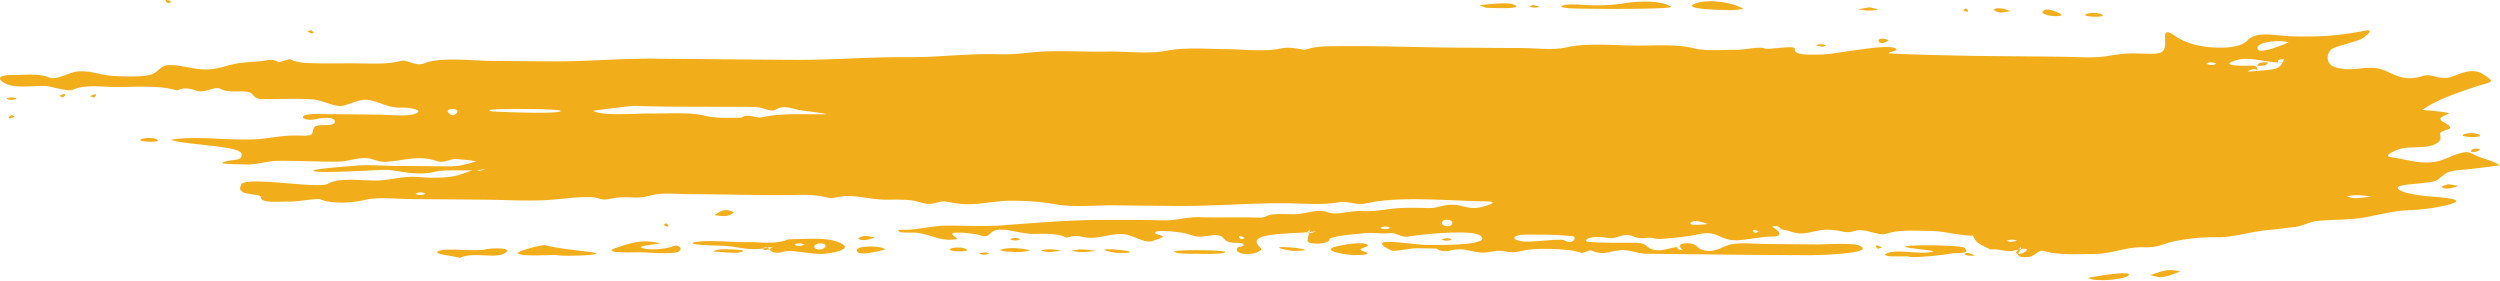 <svg version="1.1" id="Layer_1" xmlns="http://www.w3.org/2000/svg" x="0" y="0" viewBox="0 0 457.32 51.33" xml:space="preserve"><style type="text/css">.st0{fill:#f1ad1a}</style><path class="st0" d="M229.94 44.5c.4 1 1.64 1-.14 1.7-1.35.54-4 .26-3.5-.8.17-.36 1.67-.23 1.1-.74-.47-.41-1.66-.12-2.44-.34-1.61-.43-.72-1.63-3.61-1.23-2.63.36-2.31.23-4.46-.39-.57-.17-5.7-.86-5.58-.08.05.31 1.94.45 1.24.85-.44.25-1.19.37-1.7.6-1.21.55-3.64-1.01-4.95-1.18-2.32-.31-3.67.46-5.82.59-2.56.15-2.34-.77-4.94 0-1.61-.82-3.94-.72-6.02-.69-2.19.03-4.62-.94-6.51-.76-1.84.18-1.41 1.76-3.45.97-.58-.22-4.51-.72-4.95-.27-.18.19 1.02.97.91.99-3.12.57-4.53-.81-7.45-1.14-.8-.09-2.51.07-3.13-.18-.24-.1-.36-.4.15-.37 2.95.13 5.55-.74 8.47-.76 3.35-.02 6.72.2 10.05-.04 6.47-.47 12.91-1.04 19.39-1 3.42.02 6.88-.03 10.3.09 2.17.07 4.07-.65 6.49-.58 3.7.1 7.42-.04 11.12.08.77.03 1.42-.51 2.3-.6 1.23-.13 2.51-.03 3.75-.02 2.41.02 4.29-1.16 6.53-.31 1.36.51 4.07-.39 5.99-.28 2.69.15 4.5-.42 7.06-.55 1.63-.08 3.27-.04 4.91 0 1.96.04 2.25-.42 4.02-.58 2.36-.21 3.22.91 5.59.47.73-.14 4.14-1.08 1.22-1.11-6.55-.07-15.9-1.04-21.89.35-2.07.48-3.12-.53-5.26-.16-3.03.53-6.78.15-9.93.15-6.97-.01-13.11.57-20.25.49-3.63-.04-7.25-.07-10.88-.11-3.05-.03-7.35.37-10.26-.14-2.94-.51-5.02-.66-8.21-.7-2.97-.04-5.25.64-8.2.64-1.52 0-2.44-.23-3.84-.46-1.31-.22-1.8.34-3.02.39-1.26.05-2.27-.52-3.51-.65-1.47-.16-2.98-.12-4.46-.11-2.65.02-5.67-.88-7.93-.63-2.06.23-1.58.56-3.63.08-1.41-.33-2.98-.36-4.5-.33-6.62.12-13.28-.11-19.91-.13-1.79 0-3.95-.22-5.71-.02-1.6.17-2.44.68-4.21.63-1.68-.04-2.98-.13-4.57.22-2.01.44-1.83-.24-3.59-.28-3.01-.07-5.2.37-8.08.53-3.65.2-7.54-.03-11.21-.07-4.55-.04-9.09-.08-13.64-.11-2.59-.01-6.13-.45-8.55.17-2 .52-6.04.77-8.04-.13-.54-.24-4.38.47-5.66.42-1.28-.05-3.76.21-4.81-.24-.68-.29-.07-.76-.91-.91-2.34-.4-3.83-.42-3.1-1.96.78-1.64 14.06.87 15.89-.16 2.09-1.19 6.09-.55 8.8-.58 2.52-.03 4.97-.86 7.46-.66 2.45.2 5.11.26 7.38-.28 1.03-.24 3.51-1.29 4.14-1.35-.45.04-.6.18-.44.41.59.22 1.4-.22 1.65-.38-1.21.77-7.24.1-9.24.61-3.23.82-5.67.04-8.89-.32-.54-.06-13.89.81-13.54.15.18-.34 6.37-.77 7.32-.87 2.45-.26 4.99-.01 7.46.01 3.13.03 6.26.04 9.38.08 2.74.03 3.29-.26 5.51-.86.52-.14-3.39-.48-3.69-.47-1.39.07-2.05.82-3.42.36-3.34-1.13-5.86-.08-9.18.13-1.66.11-2.35-.61-3.84-.67-1.61-.06-3.24.63-5.02.65-3.58.03-7.15-.16-10.71-.15-2.37.01-3.82.7-6.15.67-.16 0-4.69-.08-4.36-.28 1.4-.87 4.02-.08 3.51-1.74-.44-1.44-10.64-1.56-12.86-2.51 5.54-.86 11.75.47 17.33-.25 2.39-.31 3.87-.59 6.41-.5 2.84.1 1.83-.47 2.45-1.48.55-.88 3.73.01 3.78-1.03.05-1.12-2.64-.68-3.76-.45-1.3.27-2.94-.33-1.52-.83 1.01-.18 2.05-.23 3.11-.15 3.34.04 6.67.07 10.01.1 1.65.01 5.49.42 6.94-.18 1.7-.71-1.49-1.15-2.38-1.1-2.55.12-3.85-.93-5.99-1.36-1.84-.37-3.46.74-5.01 1.03-1.36.26-3.81-1.06-5.37-1.17-2.84-.2-6.09-.07-8.97-.06-2.64.01-1.31-1.27-3.58-1.39-1.59-.08-3.17.19-4.43-.5-1.02-.55-2.8.93-4.47.33-1.18-.43-2.27-.59-3.39-.01-.98-.28-2.03-.48-3.15-.58-2.77-.26-5.59-.04-8.39-.07-2.49-.02-5.51-.48-7.56.52-.82.4-4.22-.7-5.12-.71-1.8-.02-3.78.24-5.55.03-2.34-.28-4.39-2.04-.48-2.02 2.14.01 5.07-.36 6.83.46 1.2.56 3.66-.94 5-1.09 2.44-.28 4.04.58 6.34.76 1.92.15 5.15.25 6.98-.13 1.58-.32 1.91-1.71 3.34-1.8 2.19-.15 4.57.77 6.86.78 2.49.01 3.95-.83 6.2-1.16 1.76-.26 3.39-.21 5.13-.53.87-.16 1.57-.03 2.1.38.67-.2 1.34-.39 2-.59.93.47 2.15.68 3.42.73 2.78.12 5.74.04 8.53.05 2.85.02 5.69.24 8.31-.42 1.41-.36 2.78 1.1 4.43.4 2.73-1.16 8.69-.47 11.94-.43 3.92.04 7.85.08 11.77.09 6.37.02 11.93-.55 18.33-.5 8.64.08 17.28.18 25.92.22 6.96.03 13.02-.54 20-.48 6.15.05 11.11-.72 17.27-.54 3.1.09 5.45-.41 8.44-.52 3.75-.13 7.49.11 11.24.03 3.62-.07 7.44.5 10.95-.17 3.3-.64 7.25-.31 10.81-.27 2.75.02 6.99.48 9.61-.06 1.92-.4 2.65-.14 4.79.19 1.19-.46 2.65-.62 4.11-.65 7.9-.16 15.96.18 23.87.24 3.87.03 7.74.06 11.61.07 2.75.01 5.74.45 8.37-.15 3.5-.8 8.56-.33 12.46-.3 3.38.03 7.54-.3 10.52.46 2.47.63 5.35.28 7.98.32 1.22.02 4.32-.65 5.1-.27.68.33 5.72-.67 5.57.1-.27 1.3 3.22 1.03 4.83 1.03 2.53 0 12.55-2.2 13.73-1.03.36.36-1.24.55-1.42.76-.18.21 14.42.5 15.87.52 5.28.05 10.57.09 15.85.15 2.76.03 5.9.31 8.56-.16 1.72-.3 3.18-.48 5.02-.44 4.17.1 5.27.35 5.32-1.91.02-.99-.5-2.94 1.65-1.39 1.09.79 2.71 1.5 4.47 1.86 2.74.57 7.4.7 8.92-.93 1.7-1.84 5-.84 8.29-.76 5.19.12 8.47-.11 13.21-1.03 2.25-.44-.42 1.45-.88 1.61-1.49.54-3.13.95-4.64 1.47-1.67.58-1.73 2.91-.2 3.49 3.57 1.35 6.22-.73 9.62.83 2.11.97 3.78 1.85 6.78.85 1.52-.51 3.07.95 5.27.15 1.45-.52 2.96-1.32 4.85-.85.46.12 2.3 1.34 2.28 1.6-.02.39-1.84.74-2.48.96-3.69 1.27-7.6 2.53-10.09 4.38.24.03 5.64.43 4.76.74-3.49 1.22.27 1.45.33 2.55.02.3-1.81.5-1.86 1.06.06.32.08.65.07.97-.2.65-1.09 1.13-2.28 1.35-1.69.31-3.52.01-5.14.47-.33.09-3.45 1.25-1.55 1.51 2.49.34 4.79 1.21 7.49.91 1.82-.2 2.94-.94 4.43-1.44 2.48-.82 2.26-.21 4.05.44 1.44.52 2.75.84 3.84 1.58-2.29.3-5.01.67-7.36.86-2.76.21-2.75 1.02-4.3 1.92-1.14.66-7.51.53-6.97 1.44.47.79 3.33 1.17 4.67 1.35 1.31.19 8.53.45 5.1 1.48-2.26.68-5.42 1.08-8.01 1.17-2.45.08-5.34.84-7.67 1.27-2.98.55-5.76.37-8.78.68-1.63.17-2.62.94-4.29 1.12-1.64.17-3.25.41-4.91.56-3.02.27-6.27 1.36-9.29 1.31-2.68-.04-4.86.19-7.37.66-2.28.43-3.26 1.28-5.89 1.17-3.16-.14-5.86 1.21-9.09 1.22-3.06.01-6.31.28-9.12-.52-1.43-.41-1.43 1.22-3.67 1.11-2.59-.13.14-1.6-.82-1.86.5.14-1.99 1.47.23 1.19.44-.06 1.63-.8.7-.87-1.04-.07-2.01.57-3.31.41-1.05-.13-1.87-.4-3-.28-1.88-.88-2.71-1.22-3.19-2.52-2.76-.02-5.14-.86-8.07-.88-2.65-.02-5.55-.25-7.9.55-1.22.42-3.87-1.05-5.43-.6-1.99.59-2.08.12-4.23-.11-2.44-.26-3.32.42-5.45.61-1.82.16-2.7-.79-4.53-.72 1.08.01-.22-.99-1.23-.4.32-.19 2.83 1.65.29 1.7-2.24.04-3.54.38-5.65.62-4.3.5-4.16-1.93-8.02-1.03-1.69.39-4.93.72-6.79.84-1.6.1-1.26-.39-3.04-.14-.87.05-1.64-.08-2.3-.39-1.81-.63-2.87.68-4.5.35-.94-.19-3.73-.38-3.96.53-.12.49 8.19.32 9.18.36 2.69.11 1.56 1.51 4.56 1.36.66-.03 3.7-1 4.18-.44-.15-.17-.84-.27-1.15-.16-.18.36.18.55 1.09.59-.57-.12-1.33-1.2.38-1.25 2.47-.08 1.75 1.09 3.71 1.35 1.91.26 3.02-.81 4.58-1.15 1.72-.38 4.3-.1 6.08-.08l9.38.09c1.74.02 6.81-.37 8.11.25 3.1 1.5-8.41 1.72-9.33 1.72-6.62-.03-13.24-.09-19.85-.16-3.31-.04-6.62-.07-9.93-.11-1.37-.02-2.62-.61-4.09-.65-2.53-.07-3.27 1.2-5.95.04-.25-.11-1.51.56-1.85.44-.83-.28-1.72-.46-2.7-.54-2.23-.21-5.53-.32-7.68.1-1.82.36-1.74.47-3.7.15-1.92-.32-2.6.44-4.53.21-2.52-.29-2.78-.9-5.31-.33-1.04.23-1.86.12-2.53-.37l-3.73-.06c-1.07-.01-3.99.7-4.59.39-5.29-2.71 3.68-1.03 6.62-.99 1.35.02 12.22.19 9.71-1.7-1.59-1.2-10.81-.23-13.17.16-1.41.23-2.08-.76-3.47-.61-1.57.17-3.35-.19-4.84.02-1.42.2-6.22.47-6.19 1.24.03.73-4.19 1.01-3.91-.03.06-.23.32-1.73.53-1.75-.45.04-.6.18-.44.41.59.22 1.4-.22 1.65-.38-1.15.78-11.94 0-11 2.33zM409.12 11c-2.42.71-.93 1 .85 1.02 2.41.03 2.98-.29 2.95.99.02-.69-1.75-.16-1.66.05.04.09 3.72-.25 4.54-.39 1.46-.26 1.77-1.2 2.01-1.87-.88.04-1.24.24-1.08.59.59.22 1.4-.22 1.65-.38-1.94 1.26-6.17-.92-9.26-.01zm-258.19 9.9c1.32-.02-4.27-.67-4.73-.77-1.64-.33-2.76-.94-4.39-.06-.88.48-2.21-.4-3.31-.46-2.34-.13-4.77-.05-7.12-.07-5.09-.04-10.24.02-15.31-.17-.73-.03-7.59.87-7.57.89 1.73 1.06 7.93.45 10.45.5 3.12.05 7.04-.29 9.95.4 2.18.52 4.29.38 6.73.37 1.3-.91 2.52.21 3.85-.09 3.45-.79 7.76-.48 11.45-.54.15 0-2.43.04 0 0zm128.05 22.02c-2.3.03-2.8 1-.26 1.26 1.53.16 6.86-.57 7.39-.25 1.67 1.03 2.41-.63 1.63-.71-2.87-.3-5.85-.33-8.76-.3zM102.57 20.29c.01-.41-13.05-.5-13.06-.12.12.13.33.2.61.23 1.09.05 12.43.54 12.45-.11zm316.1-12.53c-1.55-.57-6.31-.09-5.65 1.25.49.98 5.02-1.04 5.65-1.25zM81.94 20.18c-.28.31.69 1.15 1.2.83 1.6-1.04-.78-1.3-1.2-.83zm351.95 15.78c-1.86-.21-2.85-.43-4.6-.04.43.16.9.27 1.42.33 1.06-.01 2.15-.19 3.18-.29zm-168.82 4.29c-1.21-.33-1.86.76-.69 1.08 1.21.33 1.85-.76.69-1.08zm47.26.73c.05-.01-2.32-1.03-3.06-.22-.56.61 2.79.27 3.06.22zm91.21-29.35c.7.34 1.32.35 1.88.02-.69-.31-1.32-.32-1.88-.02.41.08.22-.07 0 0zM75.95 35.42c.54.34 1.16.34 1.88.02-.54-.31-1.16-.32-1.88-.02.21.08.42-.07 0 0zm178.41 6.28c-.54-.34-1.16-.34-1.88-.02.54.31 1.17.32 1.88.02-.2-.08-.42.07 0 0zm66.7.93c.22-.08.45-.15.67-.23-.9-.6-1.54-.4-.67.23.21-.07-.2-.15 0 0zm47.9 1.44c-.54-.31-1.16-.31-1.88-.02.2.07.41.14.61.21.42-.06.85-.13 1.27-.19zm-141.9-.28c.22-.08.45-.15.67-.23-.91-.6-1.54-.4-.67.23.21-.07-.21-.15 0 0zm-86.89 1.59c-3.56.57-4.79-.29-8.21-.43-.47-.02-6.29-.12-5.11-.56 1.65-.61 7.53-.05 9.63-.09 2.54-.05 5.61.47 7.72-.53 3.26 0 7.5-.53 9.89.87 1.81 1.05-2.16 1.73-3.68 1.81-1.77.1-5.67-.79-6.82-.46-2.95.86-2.65-.82-3.5-.74-.45.04-.6.18-.44.41.59.22 1.4-.22 1.65-.38a1.78 1.78 0 0 0-1.13.1c-1.81.29.77-.22 0 0zm9.82-.85c-1.09.01-1.55.95-.3 1.1 1.21.15 2.13-1.12.3-1.1zm-4.71.2c.54.34 1.16.34 1.88.02-.54-.31-1.16-.32-1.88-.02.21.08.42-.07 0 0zm149.44-43.1c-2.22-.02-4.45-.03-6.67-.07.74.01-3.68-.06-2.11-.58 1.1-.37 4.15-.01 5.44 0 2.04.02 3.89-.07 5.83-.39 2.42-.4 6.64-.57 8.45.64.59.4-9.87.41-10.94.4-2.78-.02 3.09.03 0 0z"/><path class="st0" d="M349.06 46.87c-.54 0-5.43.25-3.91-.52 1.78-.9 6.43.37 8.58-.37-.85-.3-5.75-.65-5.2-.88.89-.38 10.25-.26 10.78.22 1.46 1.3-1.5.79-2.83 1.12-.87.22-7.42.89-7.42.43-1.24-.01 0 .01 0 0zm-247.21-.23c-1.32-.01-6.42.33-7.16-.31-.29-.25 4.26-1.7 5.27-1.43 1.86.49 5.03.84 7.31 1.11 5.99.7-5.42.95-5.42.63-2.17-.02 0 .02 0 0zm15.19-.49c-1.36-.01-7.56.25-4.11-.89 2.7-.9 4.75-1.52 7.9-.74-.34.07-3.78.48-3.6.67.69.72 4.79.37 5.68-.07 1.23-.59 2.11.42 1.24.89-1.08.59-5.61.15-7.11.14zm-32.88 1.04c-.96-.37-4.89-.65-4.06-1.2 1.15-.77 6.79.11 8.78-.38 1.02-.25 5.38-.39 3.35.77-1.7.96-5.89-.37-8.07.81-1.03-.4 1.16-.63 0 0zm163.71-.54c-.96.07-5.82-.62-4.05-1.37.86-.36 5.59-1.25 6.37-.48.39.38-2.16.7-1.03 1.07 2.04.65.46.8-1.29.78-1.55.13.5.01 0 0zm67.62-44.83c-.39 0-8.54-.13-5.15-1.25 2.46-.81 6.94-.02 8.56 1.05-1.09.22-2.23.28-3.41.2zm68.82 49.4c-.86.05-1.65-.07-2.35-.36.57-.2 7.65-1.39 7.49-.62-.15.74-4.18 1.09-5.14.98-.33 0 2.12.24 0 0zm-165.38-4.79c-.48-.02-4.1.06-4.09-.4.01-.4 9.31-.33 9.3.08-.01.45-4.62.31-5.21.32-1.11-.06 1.59-.04 0 0zm52.91-45.01c-.39-.15-.79-.3-1.18-.46C271.9.8 275.7.37 276.83.8c2.58.99-4.4.63-4.99.62-.26-.1 1.96.02 0 0zM161.91 45.65c-1.51.34-4.99 1.33-5.19.16-.17-.96 4.86-.89 5.19-.16-1.43.32-.04-.08 0 0zm233.06 5.06c-.56-.13-1.13-.27-1.69-.4 2.24-.6 2.89-1.28 5.6-.64-1.3.4-2.29 1-3.91 1.04-.75-.18 1.75-.05 0 0zM134.28 38.89c-1.27.81-1.58.68-3.58.49 1.25-.92 2.13-1.33 3.58-.49-.33.21-.44-.26 0 0zm102.18 6.99c-.72-.01-3.66-.66-1.91-.68 2.29-.01 6.89.73 1.91.68zm-51.01.21c-.98-.06-1.78-.05-2.61-.36 1.63-.56 3.97-.35 5.64.05-1.53.35-1.53.33-3.03.31-.22-.01.97.01 0 0zm19.04.18c-.72-.01-3.66-.66-1.91-.67 2.3-.03 6.9.71 1.91.67zm-70.35-.64c.14.05 3.1.07 1.15.54-.87.21-4.88-.19-4.9-.18 1.12-.53 2.28-.37 3.75-.36.45.16-.96-.01 0 0zM377.1 2.82c-1.42.45-4.84-.37-2.87-1.05.66-.22 3 .71 2.87 1.05-.22.07.06-.16 0 0zm-35.11-1.49c.55.13 1.09.27 1.64.4-1.53.34-2.13.22-3.76-.03.71-.12 1.41-.24 2.12-.37.69.17-.63.11 0 0zm23.91.98a3.89 3.89 0 0 1-1.22-.49c.74-.8 3.11.21 3.06.22-.6.11-1.22.2-1.84.27-.38-.14.82-.11 0 0zm18.75.57c-.63.37-3.75.14-3.14-.24.67-.42 3.04-.36 3.14.24-.55.33-.01-.08 0 0zm-39.14 4.46c-1.97 1.63-2.98-1.06 0 0-.35.28-.4-.14 0 0zm108.18 17.54c-.63.37-3.75.14-3.14-.24.66-.42 3.03-.36 3.14.24-.56.33-.02-.07 0 0zm-424.8.87c-.63.37-3.75.14-3.14-.24.67-.42 3.03-.36 3.14.24-.56.33-.01-.08 0 0zm418.98 7.95c.62.09 1.23.19 1.83.3.05.01-2.37.98-3.07.17.34-.21.75-.36 1.24-.47.82.13-.38.14 0 0zm-289.66 9.43c.62.09 1.23.19 1.83.3.05.01-2.37.98-3.07.17.33-.21.75-.36 1.24-.47.81.13-.39.14 0 0zm18.7 2.66c-.63.37-3.75.14-3.14-.24.66-.42 3.03-.36 3.14.24-.56.33-.02-.08 0 0zm14.86.34a6.62 6.62 0 0 1-1.41-.32c1.53-.34 2.13-.22 3.76.03-.76.13-1.55.23-2.35.29zm8.82-.23c-1.87.18-2.87.38-4.6-.04 1.76-.4 2.74-.18 4.6.04-1.57.15-1.57-.18 0 0zM143.27-1.83l-.66-.24c.72-.3 1.34-.29 1.88.02-.41.07-.81.14-1.22.22-.25-.09.4-.08 0 0zM280.41.93c.4.08.8.17 1.21.25-.56.3-1.18.29-1.88-.02.22-.08.45-.15.67-.23.39.08-.25.09 0 0zm79.2.61c1.44 1.06-1.37.47 0 0 .21.15-.21.08 0 0zM31.39.36c-.22.08-.45.15-.67.23-.88-.63-.25-.83.67-.23-.26.09-.22-.14 0 0zm24.85 5.38c.22-.08.45-.15.67-.23.87.64.24.84-.67.23.25-.09.21.14 0 0zM333.4 8.56c-.4-.08-.8-.17-1.21-.25.56-.3 1.18-.29 1.88.02-.22.08-.44.16-.67.23-.39-.08.26-.08 0 0zm-322.55 9c.94-.59 1.56-.38.66.24-.21-.08-.43-.16-.66-.24.22-.14.25.09 0 0zm5.64.05c.94-.59 1.56-.38.66.24l-.66-.24c.22-.14.25.09 0 0zm-13.44.45c-.72.3-1.34.29-1.88-.02.72-.3 1.35-.29 1.88.02-.42.07-.2-.08 0 0zm-.34 3.24c-.94.59-1.56.38-.66-.24.21.08.44.16.66.24-.22.14-.25-.09 0 0zm450.43 5.87c.21.06.4.13.57.22-.25.16-1.06.59-1.65.38-.15-.36.21-.56 1.08-.6.22.08-.36.1 0 0zM121.87 40.84c1.45 1.06-1.36.47 0 0 .21.16-.21.08 0 0zm143.72 2.97c-.72.3-1.34.29-1.88-.02.72-.3 1.34-.29 1.88.02-.42.07-.21-.08 0 0zm-78.94-.04c-.72.3-1.34.29-1.88-.02.72-.3 1.34-.29 1.88.02-.42.07-.21-.08 0 0zm157.58 1.51c-.22.08-.45.15-.67.23-.88-.64-.25-.84.67-.23-.26.08-.22-.14 0 0zm17 1.44c-.71.24-2.39-.15-1.69-.39.61-.21 1.4.27 1.69.39-.22.08-.3-.13 0 0zm-180.94-.58l.66.24c-.72.3-1.34.29-1.88-.02.41-.06.81-.14 1.22-.22.25.1-.4.08 0 0zM414.83 11.4c.04.46-.59.68-1.89.65-.04-.46.59-.68 1.89-.65z"/></svg>
